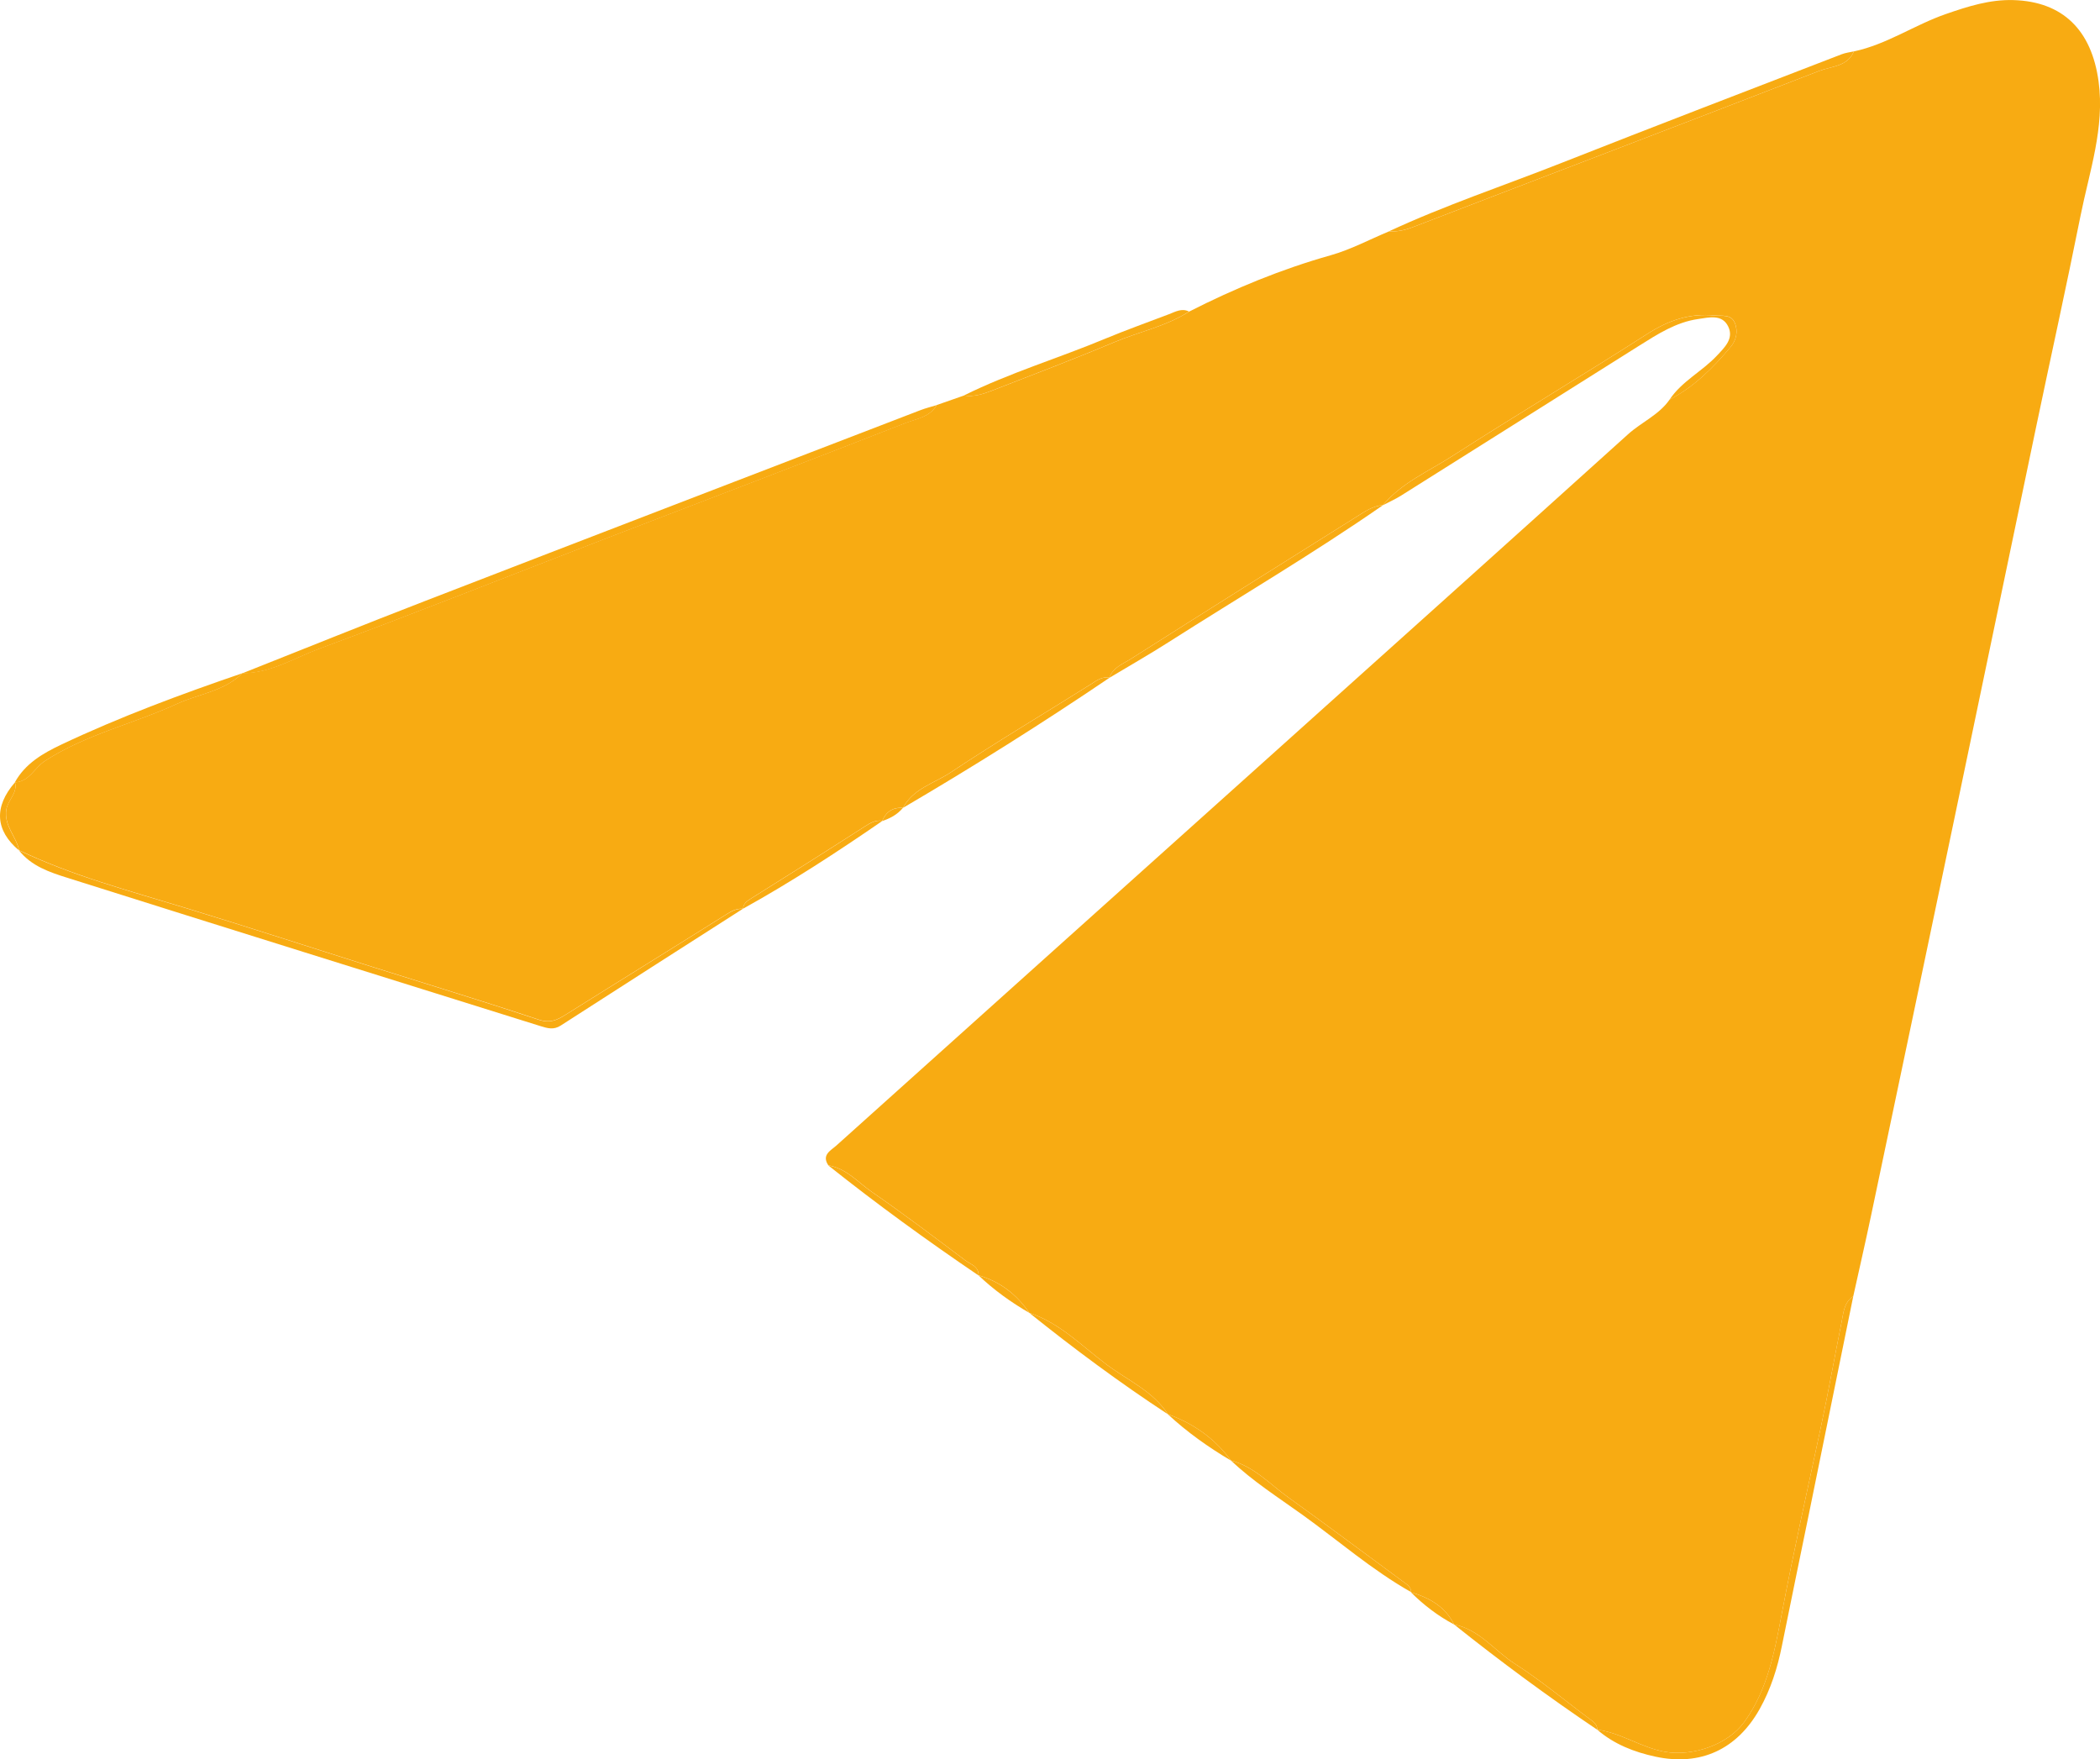 <?xml version="1.0" encoding="UTF-8"?> <svg xmlns="http://www.w3.org/2000/svg" id="_Слой_2" data-name="Слой 2" viewBox="0 0 498.9 417.96"><defs><style> .cls-1 { fill: #f8ab12; stroke-width: 0px; } </style></defs><g id="_Слой_1-2" data-name="Слой 1"><g><path class="cls-1" d="M222.52,96.23c2.17-.76,4.33-1.52,6.5-2.27,2.39.39,4.61-.37,6.76-1.2,9.68-3.76,19.39-7.45,28.96-11.47,5.9-2.48,12.29-3.76,17.77-7.27,10.8-5.49,21.93-10.08,33.62-13.38,4.75-1.34,9.21-3.73,13.8-5.65,2.01.09,3.87-.3,5.79-1.05,32.14-12.38,64.34-24.62,96.45-37.08,2.88-1.12,6.72-.99,8.27-4.65,7.82-1.66,14.42-6.31,21.88-8.89,5.23-1.81,10.42-3.47,16.03-3.3,11.74.36,18.55,7.15,20.21,19.31,1.5,11.01-2.19,21.44-4.3,32-3.35,16.76-7.05,33.44-10.55,50.17-6.47,30.93-12.9,61.86-19.37,92.79-6.59,31.49-13.19,62.97-19.82,94.45-1.35,6.42-2.83,12.82-4.24,19.22-2.23,1.45-2.32,3.91-2.77,6.13-1.67,8.25-3.13,16.55-4.89,24.78-3.18,14.87-6.52,29.7-9.35,44.64-1.69,8.9-3.35,17.96-8.9,25.6-3.92,5.4-12.32,8.25-18.93,7.04-5.62-1.03-10.34-4.51-16-5.24,0,0,.02.01.02.01.01-1.13-.67-1.73-1.53-2.36-6-4.43-11.73-9.28-18-13.28-4.84-3.09-8.43-8.15-14.47-9.36,0,0,0,0,0,0-2.14-4.28-5.92-6.37-10.28-7.67,0,0,.06-.02.06-.03,0-1.16-.81-1.69-1.64-2.3-9.19-6.74-18.3-13.58-27.56-20.22-4.38-3.14-8.12-7.32-13.61-8.75,0,0,.02.03.02.03-3.84-5.26-8.93-8.82-15.02-11.03,0,0,.05.04.05.04-3.53-5.5-9.55-8.07-14.51-11.77-5.88-4.39-11.14-9.92-18.4-12.32,0,0-.05-.04-.05-.04-2.98-4.38-6.96-7.41-12.07-8.91,0,0,.02.03.02.03.09-2.14-1.86-2.6-3.08-3.52-7.36-5.52-14.69-11.09-22.26-16.31-3.3-2.28-6.06-5.59-10.34-6.3-1.68-2.52.6-3.53,1.93-4.73,34.06-30.61,68.15-61.19,102.23-91.78,28.63-25.7,57.26-51.39,85.82-77.17,3.19-2.88,7.34-4.59,9.87-8.23,5.82-3.05,10.38-7.58,14.53-12.55,1.31-1.57,1.81-3.67.98-5.67-.89-2.16-3-1.61-4.78-1.78-5.88-.58-10.94,1.12-15.94,4.33-15.36,9.86-31.06,19.19-46.41,29.07-5.65,3.64-12.03,6.34-16.5,11.68,0,0,.05-.03.05-.03-2.42.18-4.34,1.54-6.29,2.76-17.9,11.22-35.79,22.44-53.62,33.77-1.88,1.2-4.27,2.02-5.11,4.5,0,0,.04-.03.04-.03-1.83-.35-3.1.71-4.53,1.61-11.08,6.97-22.34,13.65-33.23,20.9-3.87,2.58-8.89,3.81-11.3,8.4,0,0-.04.02-.04.02-2.42-.19-4,.95-4.92,3.11,0,0,.06-.04.06-.04-1.59-.24-2.81.45-4.13,1.3-9.06,5.83-18.18,11.57-27.3,17.29-.91.57-1.6,1.16-1.67,2.27,0,0-.06.04-.06.03-1.39-.08-2.51.44-3.69,1.19-12.77,8.02-25.6,15.93-38.37,23.95-2.04,1.28-3.7,2.1-6.38,1.21-13.03-4.34-26.17-8.33-39.27-12.46-14.99-4.73-29.95-9.6-44.98-14.19-13.27-4.04-26.69-7.6-39.26-13.61,0,0,.02.03.02.03-.65-3.33-3.64-5.81-3.03-9.7.37-2.32,2.74-3.9,2.04-6.46,0,0-.02.02-.02.02,3.44-.17,4.66-3.48,7.12-5.08,9.72-6.33,21.05-8.83,31.42-13.59,5.19-2.38,11.23-2.97,15.52-7.28,0,0,0,0,0,0,6.72.01,12.36-3.64,18.34-5.85,22.54-8.33,44.86-17.23,67.28-25.87,23.97-9.23,47.98-18.35,71.9-27.71,2.59-1.01,5.83-1.38,7.44-4.3Z"></path><path class="cls-1" d="M4.51,202.01c12.58,6.01,26,9.57,39.26,13.61,15.04,4.58,29.99,9.46,44.98,14.19,13.1,4.13,26.24,8.13,39.27,12.46,2.68.89,4.35.07,6.38-1.21,12.77-8.02,25.6-15.93,38.37-23.95,1.19-.74,2.3-1.27,3.69-1.19-14.42,9.23-28.86,18.44-43.25,27.72-1.67,1.08-3.13.65-4.74.15-37.49-11.74-75-23.42-112.46-35.25-4.22-1.33-8.58-2.78-11.51-6.53Z"></path><path class="cls-1" d="M222.52,96.23c-1.61,2.91-4.85,3.28-7.44,4.3-23.92,9.36-47.93,18.48-71.9,27.71-22.42,8.64-44.75,17.54-67.28,25.87-5.98,2.21-11.61,5.86-18.34,5.85,14.5-5.75,28.97-11.6,43.51-17.22,39.19-15.16,78.43-30.23,117.65-45.32,1.23-.47,2.53-.79,3.79-1.17Z"></path><path class="cls-1" d="M379.44,410.91c5.65.74,10.37,4.21,16,5.24,6.61,1.21,15.02-1.64,18.93-7.04,5.55-7.65,7.21-16.71,8.9-25.6,2.84-14.94,6.17-29.77,9.35-44.64,1.76-8.23,3.22-16.53,4.89-24.78.45-2.22.54-4.68,2.77-6.13-3.52,17.26-7.02,34.52-10.55,51.78-2.13,10.43-4.31,20.84-6.4,31.27-1.05,5.26-2.66,10.31-5.28,14.99-5.37,9.58-14.04,13.63-24.77,11.32-5.04-1.09-9.84-2.95-13.84-6.42Z"></path><path class="cls-1" d="M440.44,12.2c-1.55,3.66-5.4,3.53-8.27,4.65-32.11,12.47-64.31,24.7-96.45,37.08-1.93.74-3.78,1.14-5.79,1.05,13.4-6.24,27.43-10.9,41.16-16.32,22.11-8.72,44.3-17.22,66.47-25.78.91-.35,1.92-.46,2.89-.68Z"></path><path class="cls-1" d="M328.51,120.04c4.47-5.34,10.85-8.04,16.5-11.68,15.35-9.88,31.05-19.21,46.41-29.07,5.01-3.22,10.07-4.91,15.94-4.33,1.78.18,3.89-.37,4.78,1.78.83,2,.33,4.09-.98,5.67-4.15,4.96-8.71,9.5-14.53,12.55,2.9-4.39,7.74-6.71,11.24-10.45,1.84-1.96,4.09-4.06,2.71-6.93-1.45-3.01-4.57-2.16-7.15-1.79-5.25.75-9.61,3.58-13.98,6.32-18.86,11.87-37.71,23.76-56.58,35.62-1.39.88-2.91,1.55-4.37,2.31Z"></path><path class="cls-1" d="M263.54,161.04c.83-2.48,3.22-3.3,5.11-4.5,17.83-11.33,35.73-22.55,53.62-33.77,1.95-1.22,3.87-2.59,6.29-2.76-16.59,11.52-34,21.75-51.02,32.6-4.59,2.93-9.33,5.63-14,8.43Z"></path><path class="cls-1" d="M57.57,159.94c-4.29,4.31-10.33,4.89-15.52,7.28-10.37,4.76-21.69,7.26-31.42,13.59-2.46,1.6-3.68,4.92-7.12,5.08,2.44-4.48,6.72-6.95,10.99-8.97,13.96-6.61,28.45-11.98,43.06-16.98Z"></path><path class="cls-1" d="M282.49,74.01c-5.47,3.52-11.87,4.79-17.77,7.27-9.57,4.02-19.28,7.71-28.96,11.47-2.14.83-4.37,1.6-6.76,1.2,10.81-5.36,22.38-8.82,33.48-13.45,5.03-2.1,10.18-3.92,15.27-5.87,1.53-.59,3.01-1.47,4.73-.62Z"></path><path class="cls-1" d="M214.53,191.92c2.41-4.59,7.43-5.82,11.3-8.4,10.89-7.25,22.15-13.93,33.23-20.9,1.43-.9,2.7-1.96,4.53-1.61-16.01,10.84-32.38,21.13-49.06,30.91Z"></path><path class="cls-1" d="M292.43,346.96c5.49,1.43,9.23,5.61,13.61,8.75,9.26,6.64,18.37,13.49,27.56,20.22.83.61,1.63,1.14,1.64,2.3-9.25-5.22-17.26-12.22-25.84-18.38-5.76-4.14-11.79-7.96-16.96-12.89Z"></path><path class="cls-1" d="M196.79,276.87c4.28.71,7.04,4.02,10.34,6.3,7.57,5.22,14.91,10.78,22.26,16.31,1.22.91,3.17,1.38,3.08,3.52-12.21-8.28-24.14-16.93-35.68-26.13Z"></path><path class="cls-1" d="M345.45,385.92c6.04,1.21,9.63,6.27,14.47,9.36,6.27,4.01,12,8.85,18,13.28.86.63,1.55,1.23,1.53,2.36-11.68-7.86-23-16.22-34-25Z"></path><path class="cls-1" d="M244.57,311.91c7.26,2.4,12.52,7.93,18.4,12.32,4.95,3.7,10.98,6.27,14.51,11.77-11.38-7.47-22.31-15.56-32.91-24.08Z"></path><path class="cls-1" d="M176.53,215.88c.07-1.12.76-1.7,1.67-2.27,9.13-5.72,18.25-11.46,27.3-17.29,1.32-.85,2.54-1.54,4.13-1.3-10.75,7.41-21.68,14.53-33.1,20.86Z"></path><path class="cls-1" d="M277.43,335.96c6.09,2.2,11.18,5.76,15.02,11.03-5.37-3.18-10.44-6.77-15.02-11.03Z"></path><path class="cls-1" d="M3.54,185.88c.7,2.56-1.67,4.13-2.04,6.46-.61,3.89,2.38,6.38,3.03,9.7-5.68-4.74-6.02-10.37-.99-16.16Z"></path><path class="cls-1" d="M232.45,302.97c5.11,1.5,9.09,4.52,12.07,8.91-4.36-2.51-8.41-5.44-12.07-8.91Z"></path><path class="cls-1" d="M335.18,378.26c4.36,1.3,8.14,3.39,10.28,7.67-3.82-2.02-7.22-4.62-10.28-7.67Z"></path><path class="cls-1" d="M209.57,195.06c.92-2.17,2.5-3.3,4.92-3.11-1.31,1.57-3.03,2.48-4.92,3.11Z"></path></g></g></svg> 